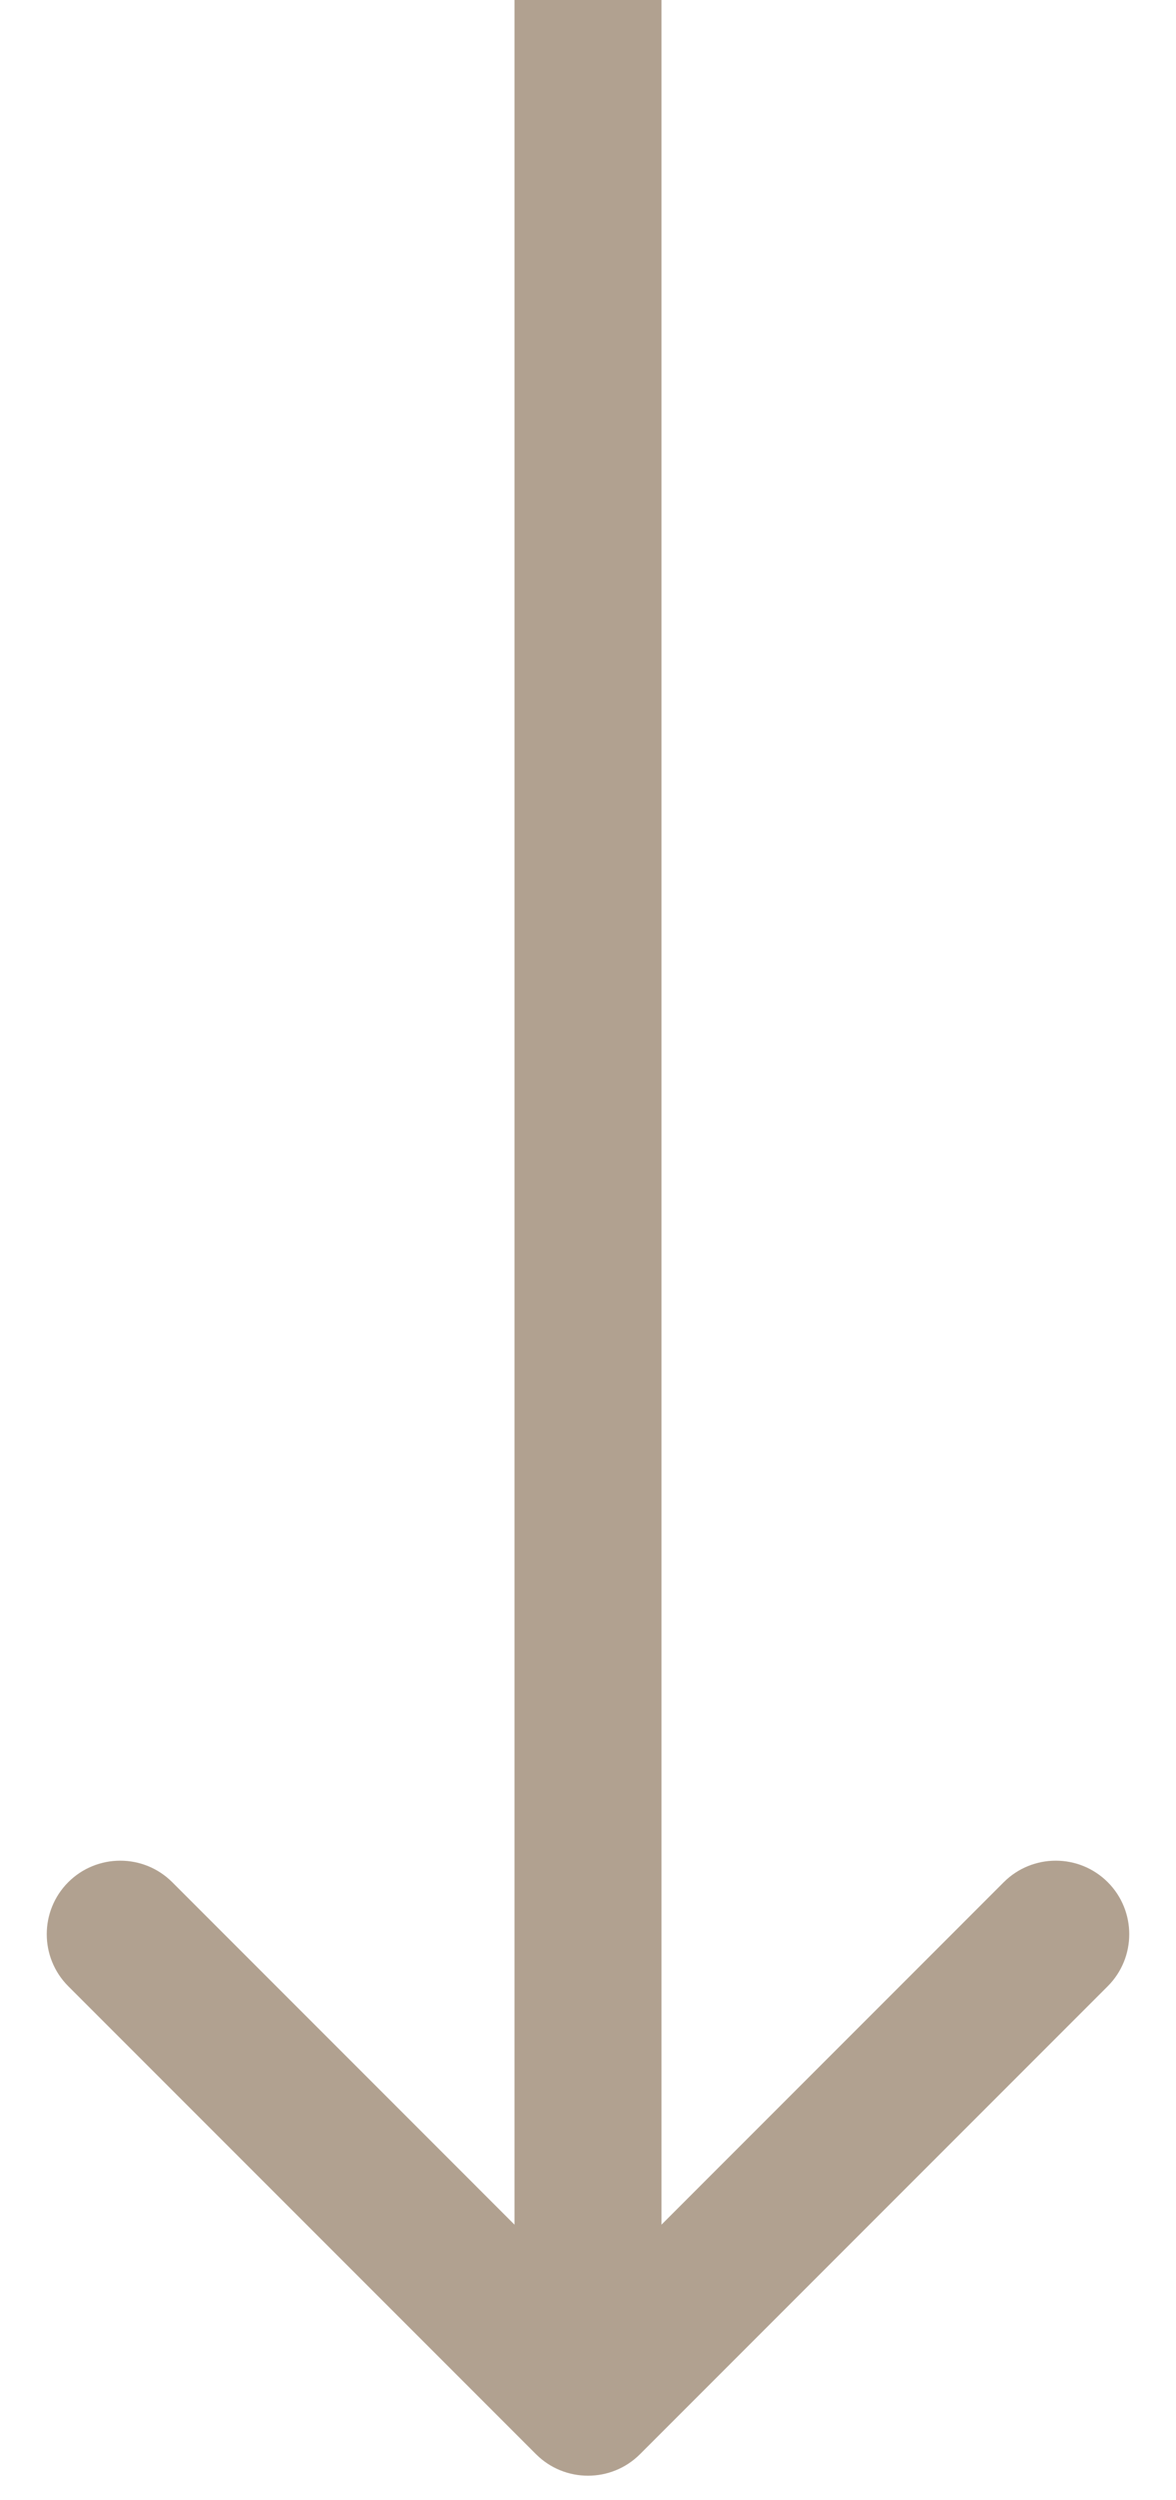 <?xml version="1.0" encoding="UTF-8"?> <svg xmlns="http://www.w3.org/2000/svg" width="24" height="51" viewBox="0 0 24 51" fill="none"> <path d="M10.939 50.061C11.525 50.646 12.475 50.646 13.061 50.061L22.607 40.515C23.192 39.929 23.192 38.979 22.607 38.393C22.021 37.808 21.071 37.808 20.485 38.393L12 46.879L3.515 38.393C2.929 37.808 1.979 37.808 1.393 38.393C0.808 38.979 0.808 39.929 1.393 40.515L10.939 50.061ZM10.5 -6.55668e-08L10.5 49L13.5 49L13.5 6.55668e-08L10.5 -6.55668e-08Z" fill="#917A62" fill-opacity="0.7"></path> </svg> 